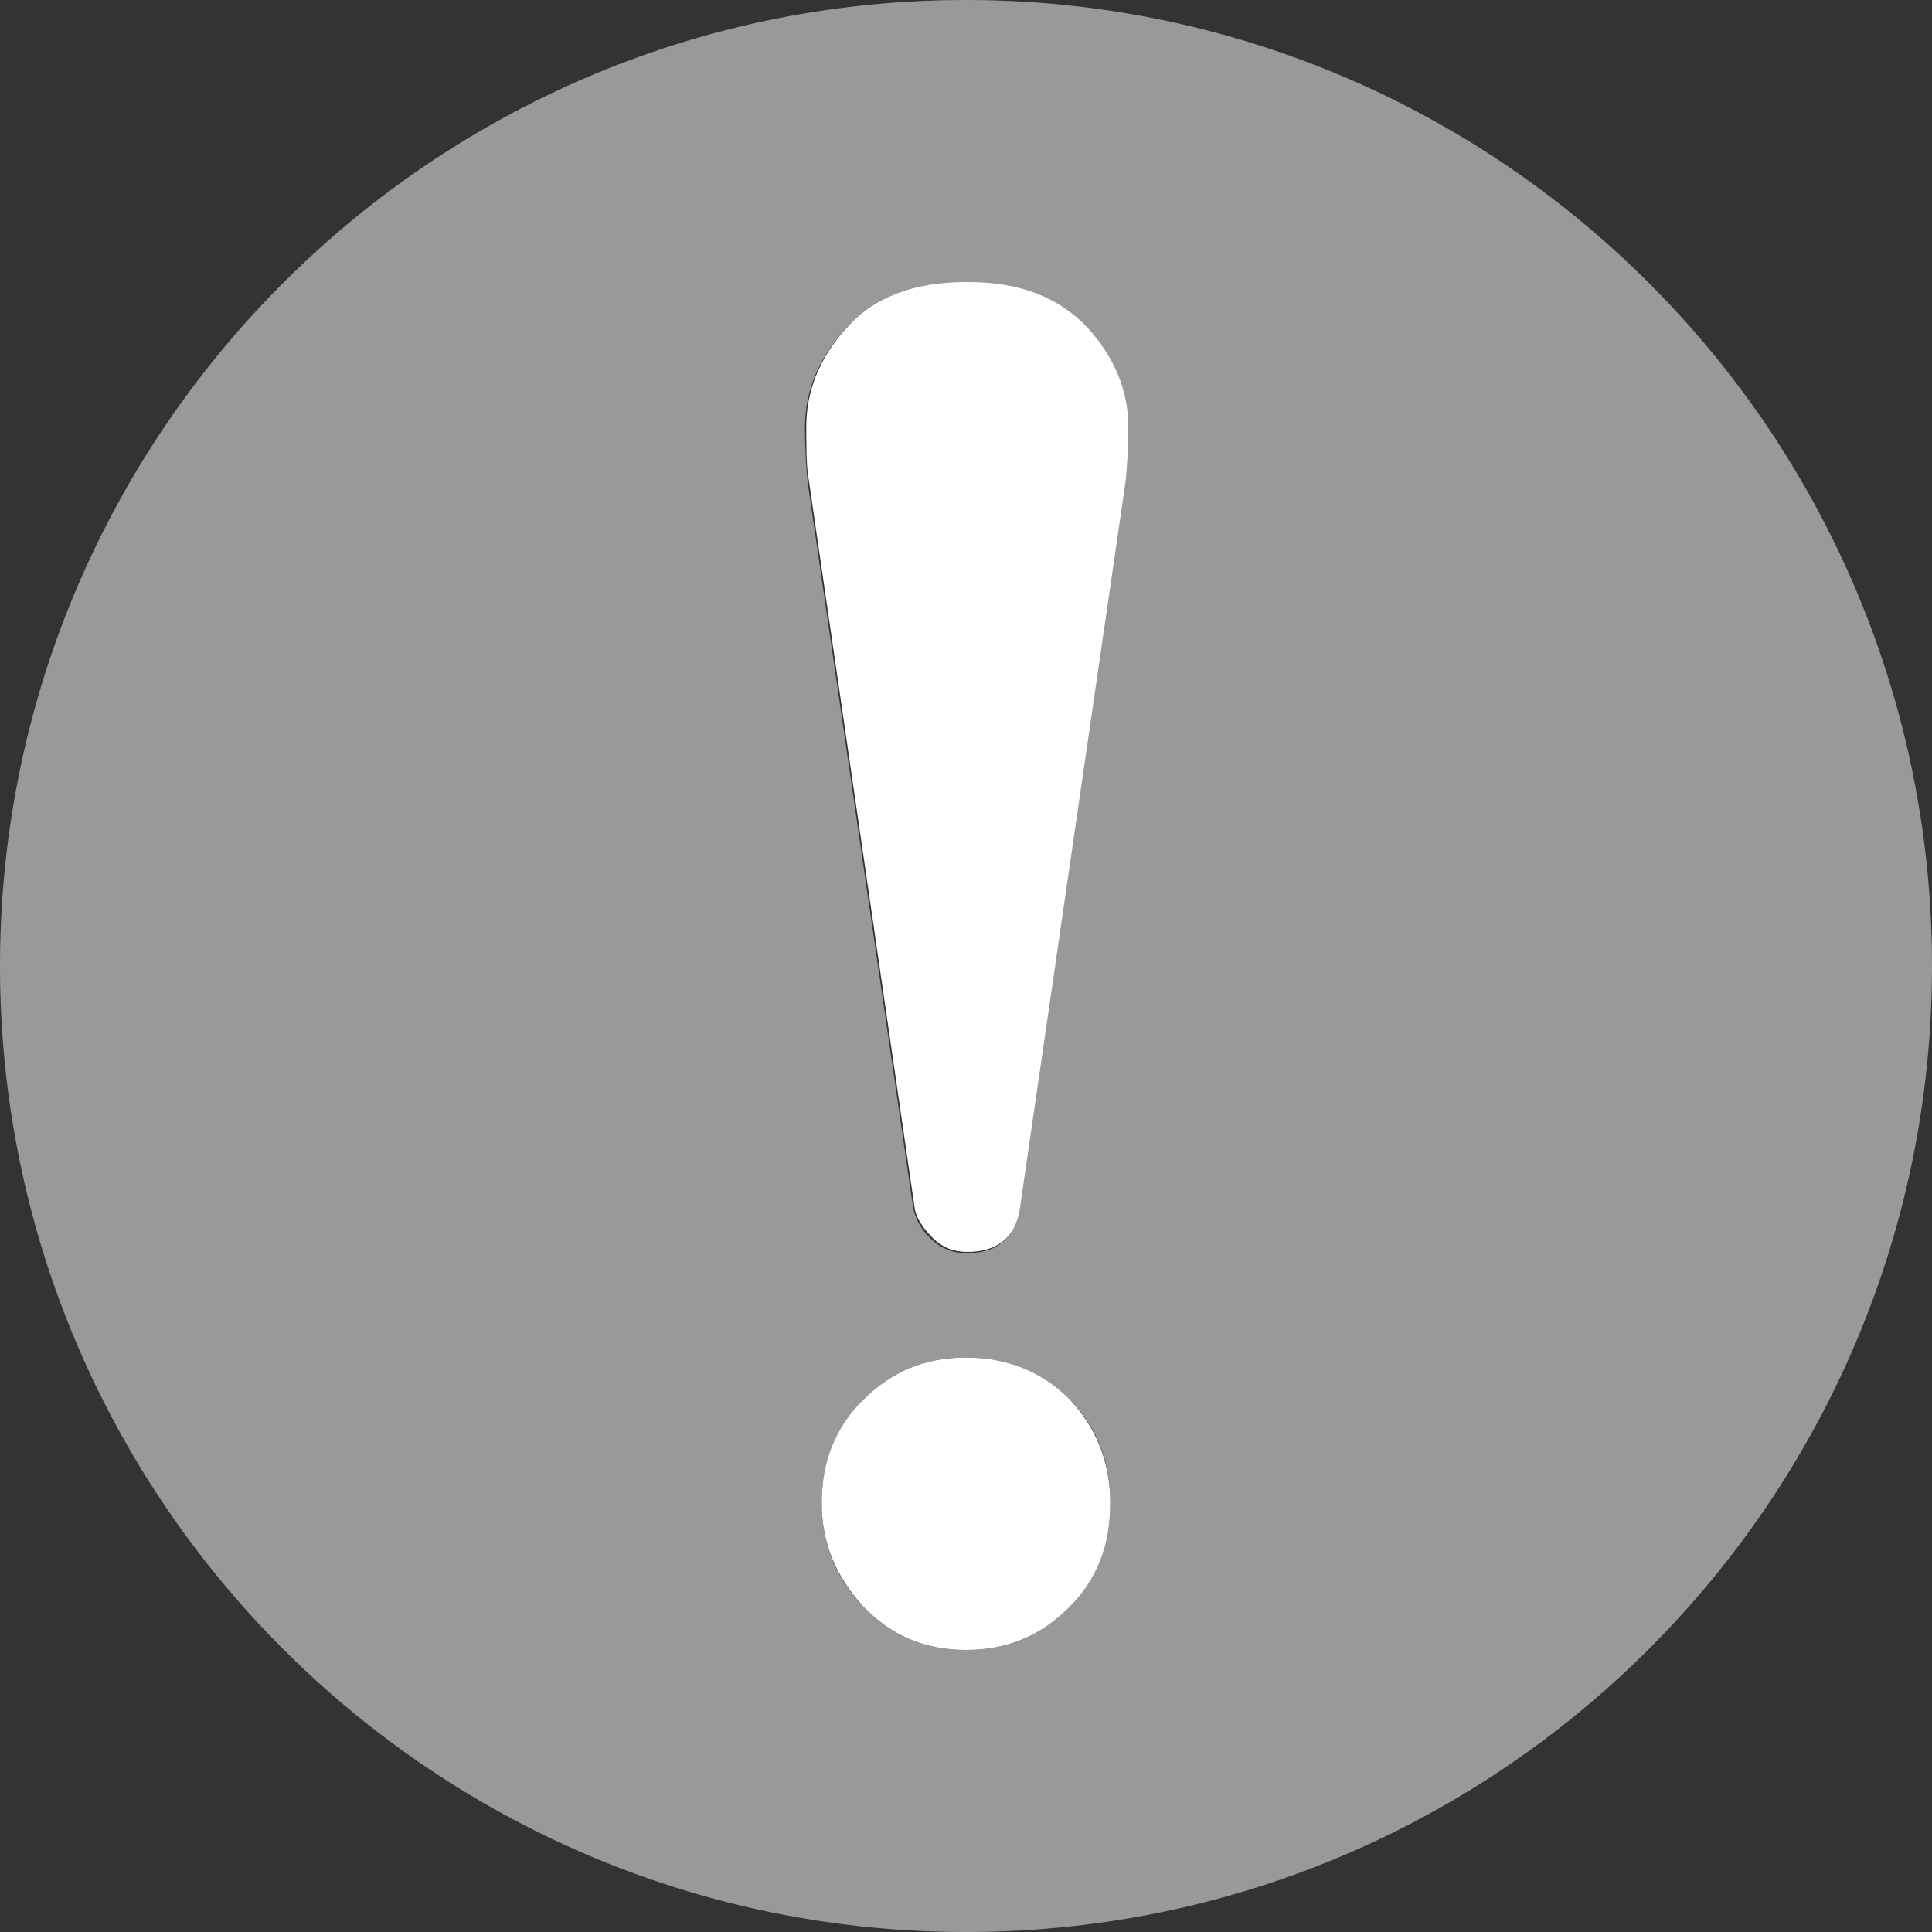 <svg id="_レイヤー_2" data-name="レイヤー 2" xmlns="http://www.w3.org/2000/svg" viewBox="0 0 15 15"><rect x="0" y="0" width="15" height="15" fill="#333333" stroke="none"/><defs><style>.cls-1{fill:#fff}</style></defs><g id="_レイヤー_1-2" data-name="レイヤー 1"><path d="M7.5 0C3.36 0 0 3.36 0 7.5S3.36 15 7.5 15 15 11.64 15 7.5 11.64 0 7.5 0Zm.8 12.48c-.22.22-.48.33-.8.33s-.58-.11-.8-.34c-.22-.23-.32-.5-.32-.8s.11-.58.32-.8c.22-.22.48-.33.8-.33s.59.11.8.32c.22.22.32.49.32.81s-.11.59-.32.81Zm.43-8.74-.82 5.64c-.03.23-.16.35-.41.35-.1 0-.2-.04-.27-.11a.462.462 0 0 1-.14-.24l-.82-5.64a4.54 4.54 0 0 1-.02-.42c0-.28.1-.53.31-.76.21-.24.52-.36.93-.36s.71.12.92.35c.22.23.32.49.32.77 0 .18 0 .32-.02.42Z" style="fill:#999"/><path class="cls-1" d="M7.5 2.19c-.41 0-.72.12-.93.36-.21.23-.31.49-.31.76 0 .17 0 .31.02.42l.82 5.64c.01.08.06.16.14.24.08.08.17.11.27.11.24 0 .38-.12.41-.35l.82-5.64c.01-.1.02-.24.02-.42 0-.28-.11-.54-.32-.77-.22-.23-.52-.35-.92-.35ZM7.5 10.54c-.32 0-.58.11-.8.33-.22.22-.32.49-.32.8s.11.57.32.8c.22.23.48.34.8.34s.58-.11.8-.33c.22-.22.32-.49.32-.81s-.11-.59-.32-.81c-.21-.21-.48-.32-.8-.32Z"/></g></svg>